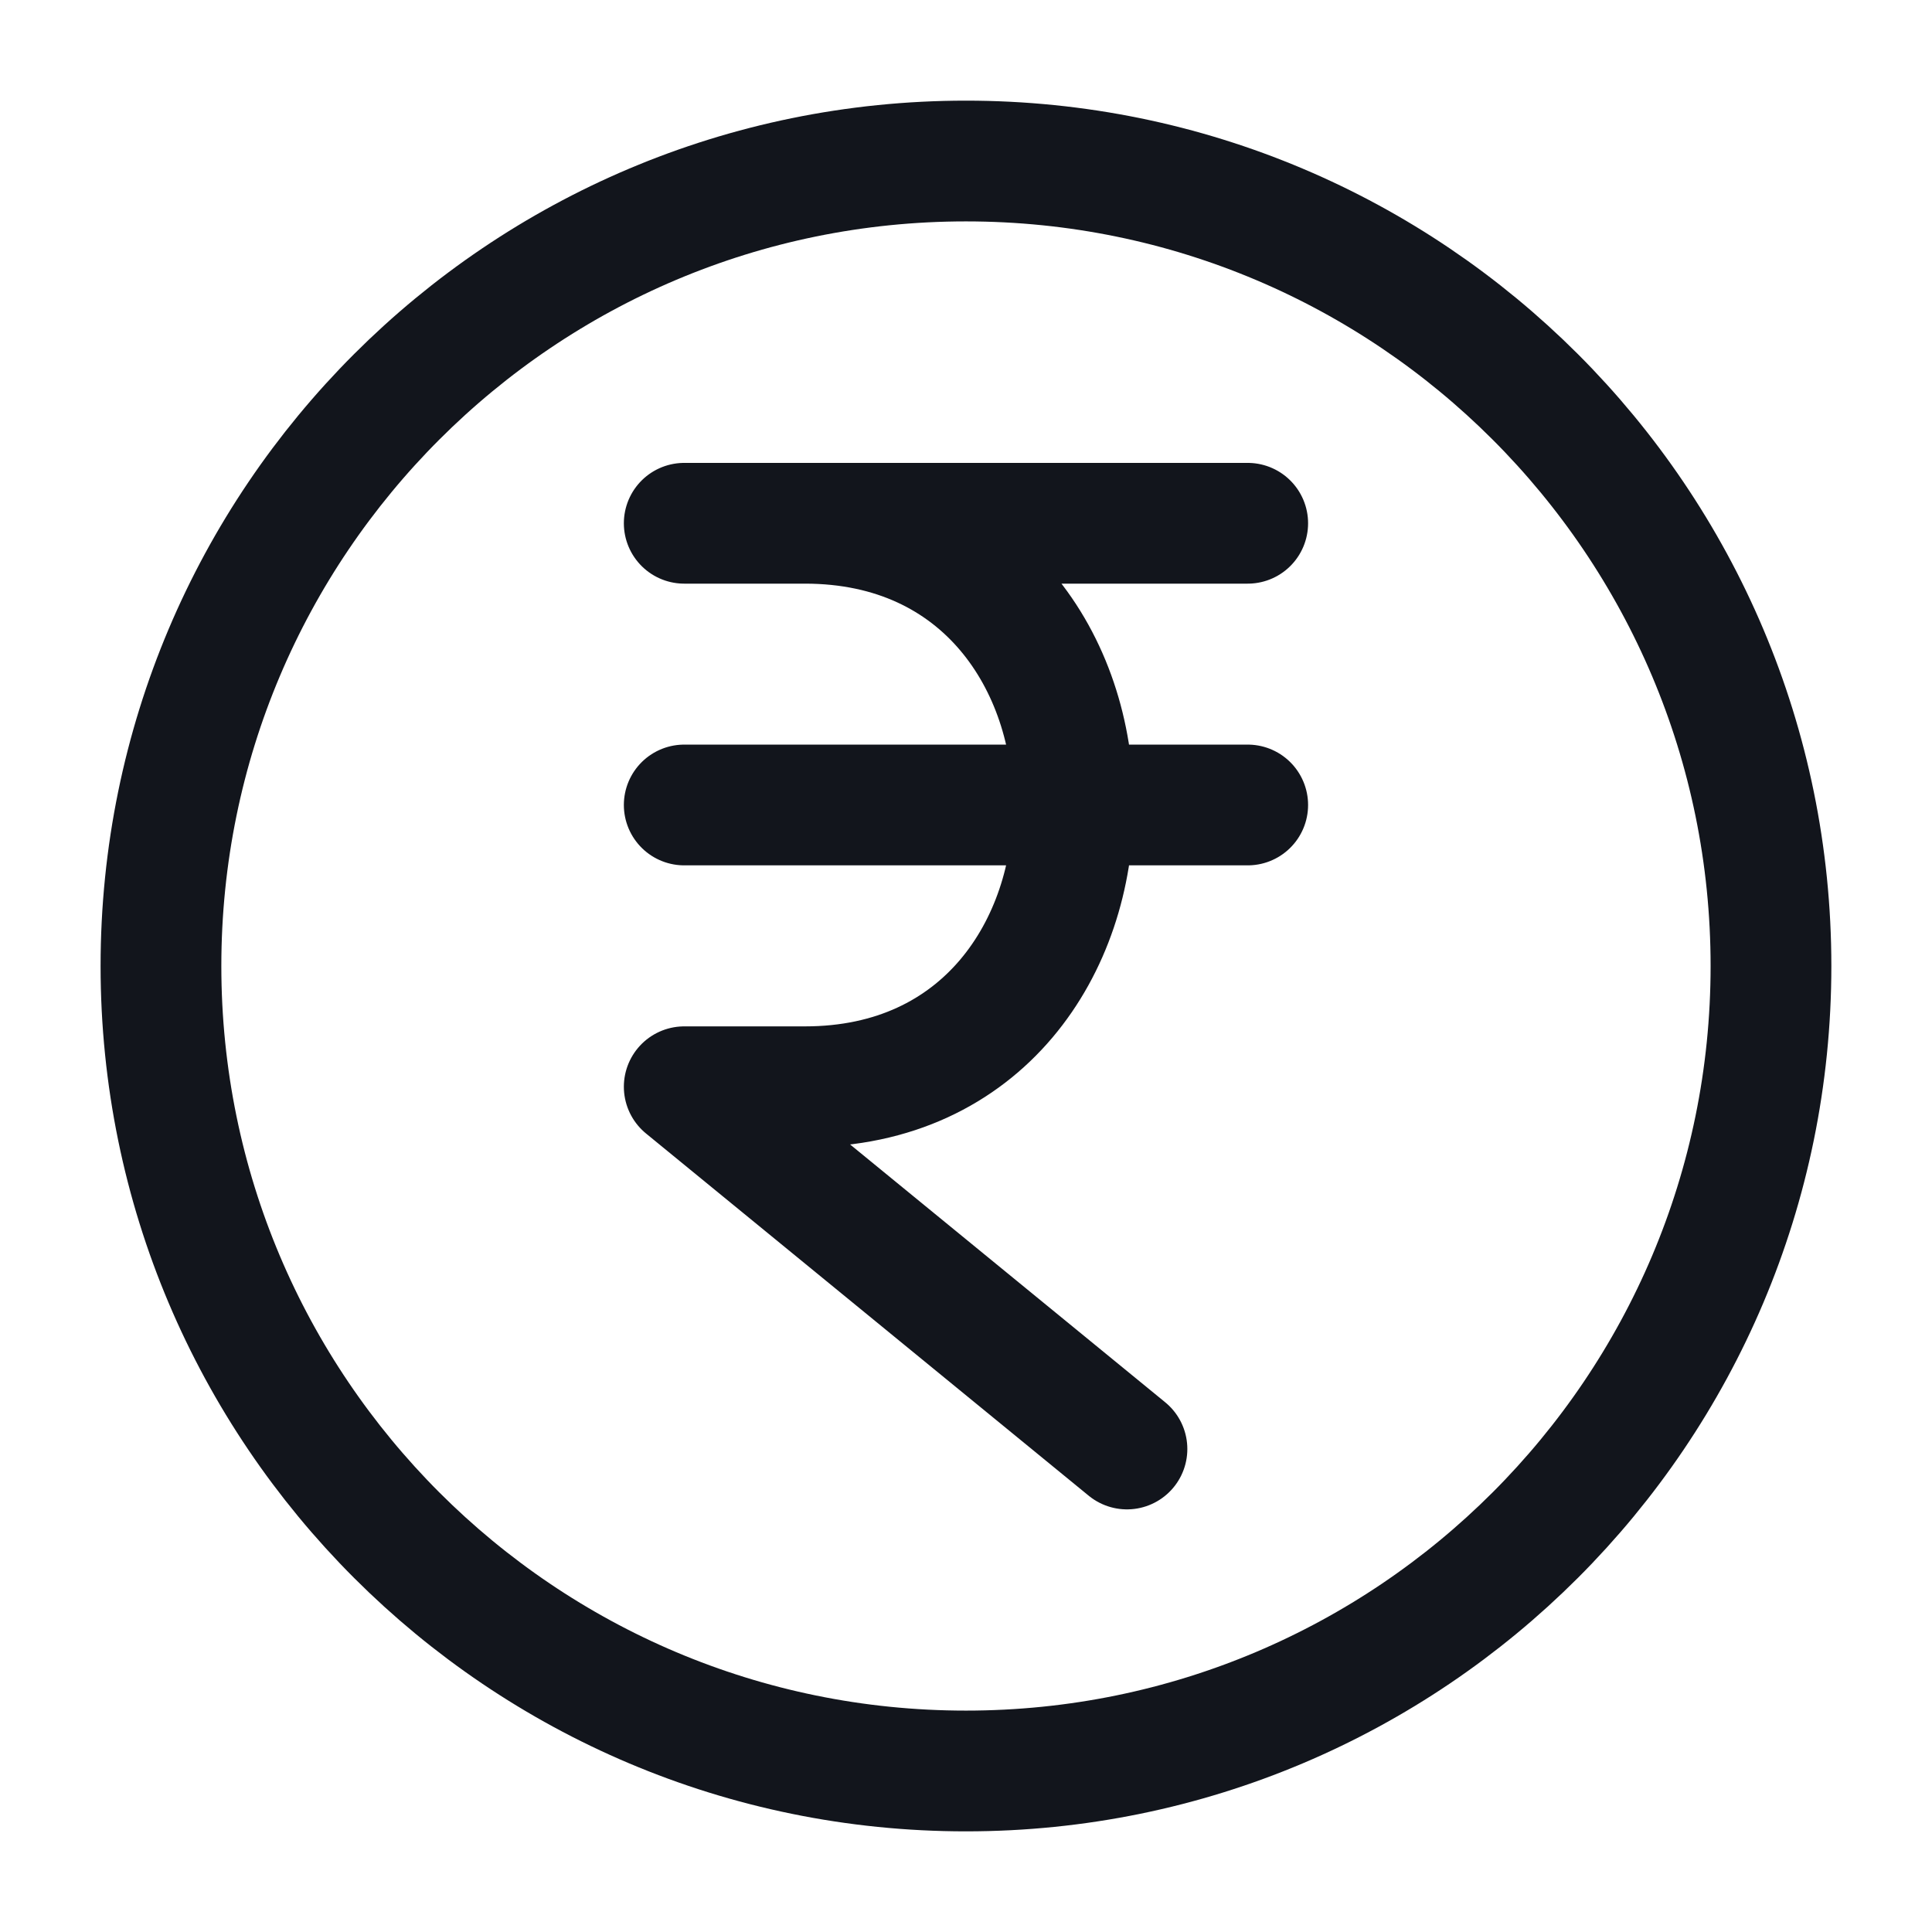<svg width="32" height="32" viewBox="0 0 32 32" fill="none" xmlns="http://www.w3.org/2000/svg">
<mask id="mask0_327_12896" style="mask-type:alpha" maskUnits="userSpaceOnUse" x="0" y="0" width="32" height="32">
<rect width="32" height="32" fill="white"/>
</mask>
<g mask="url(#mask0_327_12896)">
<path d="M11.333 13.333H20.666M11.333 8.667H20.666M18.666 24L11.333 18L13.333 18C19.259 18 19.259 8.667 13.333 8.667M29.333 16C29.333 23.364 23.363 29.333 15.999 29.333C8.636 29.333 2.666 23.364 2.666 16C2.666 8.636 8.636 2.667 15.999 2.667C23.363 2.667 29.333 8.636 29.333 16Z" stroke="#12151C" stroke-width="2" stroke-linecap="round" stroke-linejoin="round"/>
</g>
</svg>

